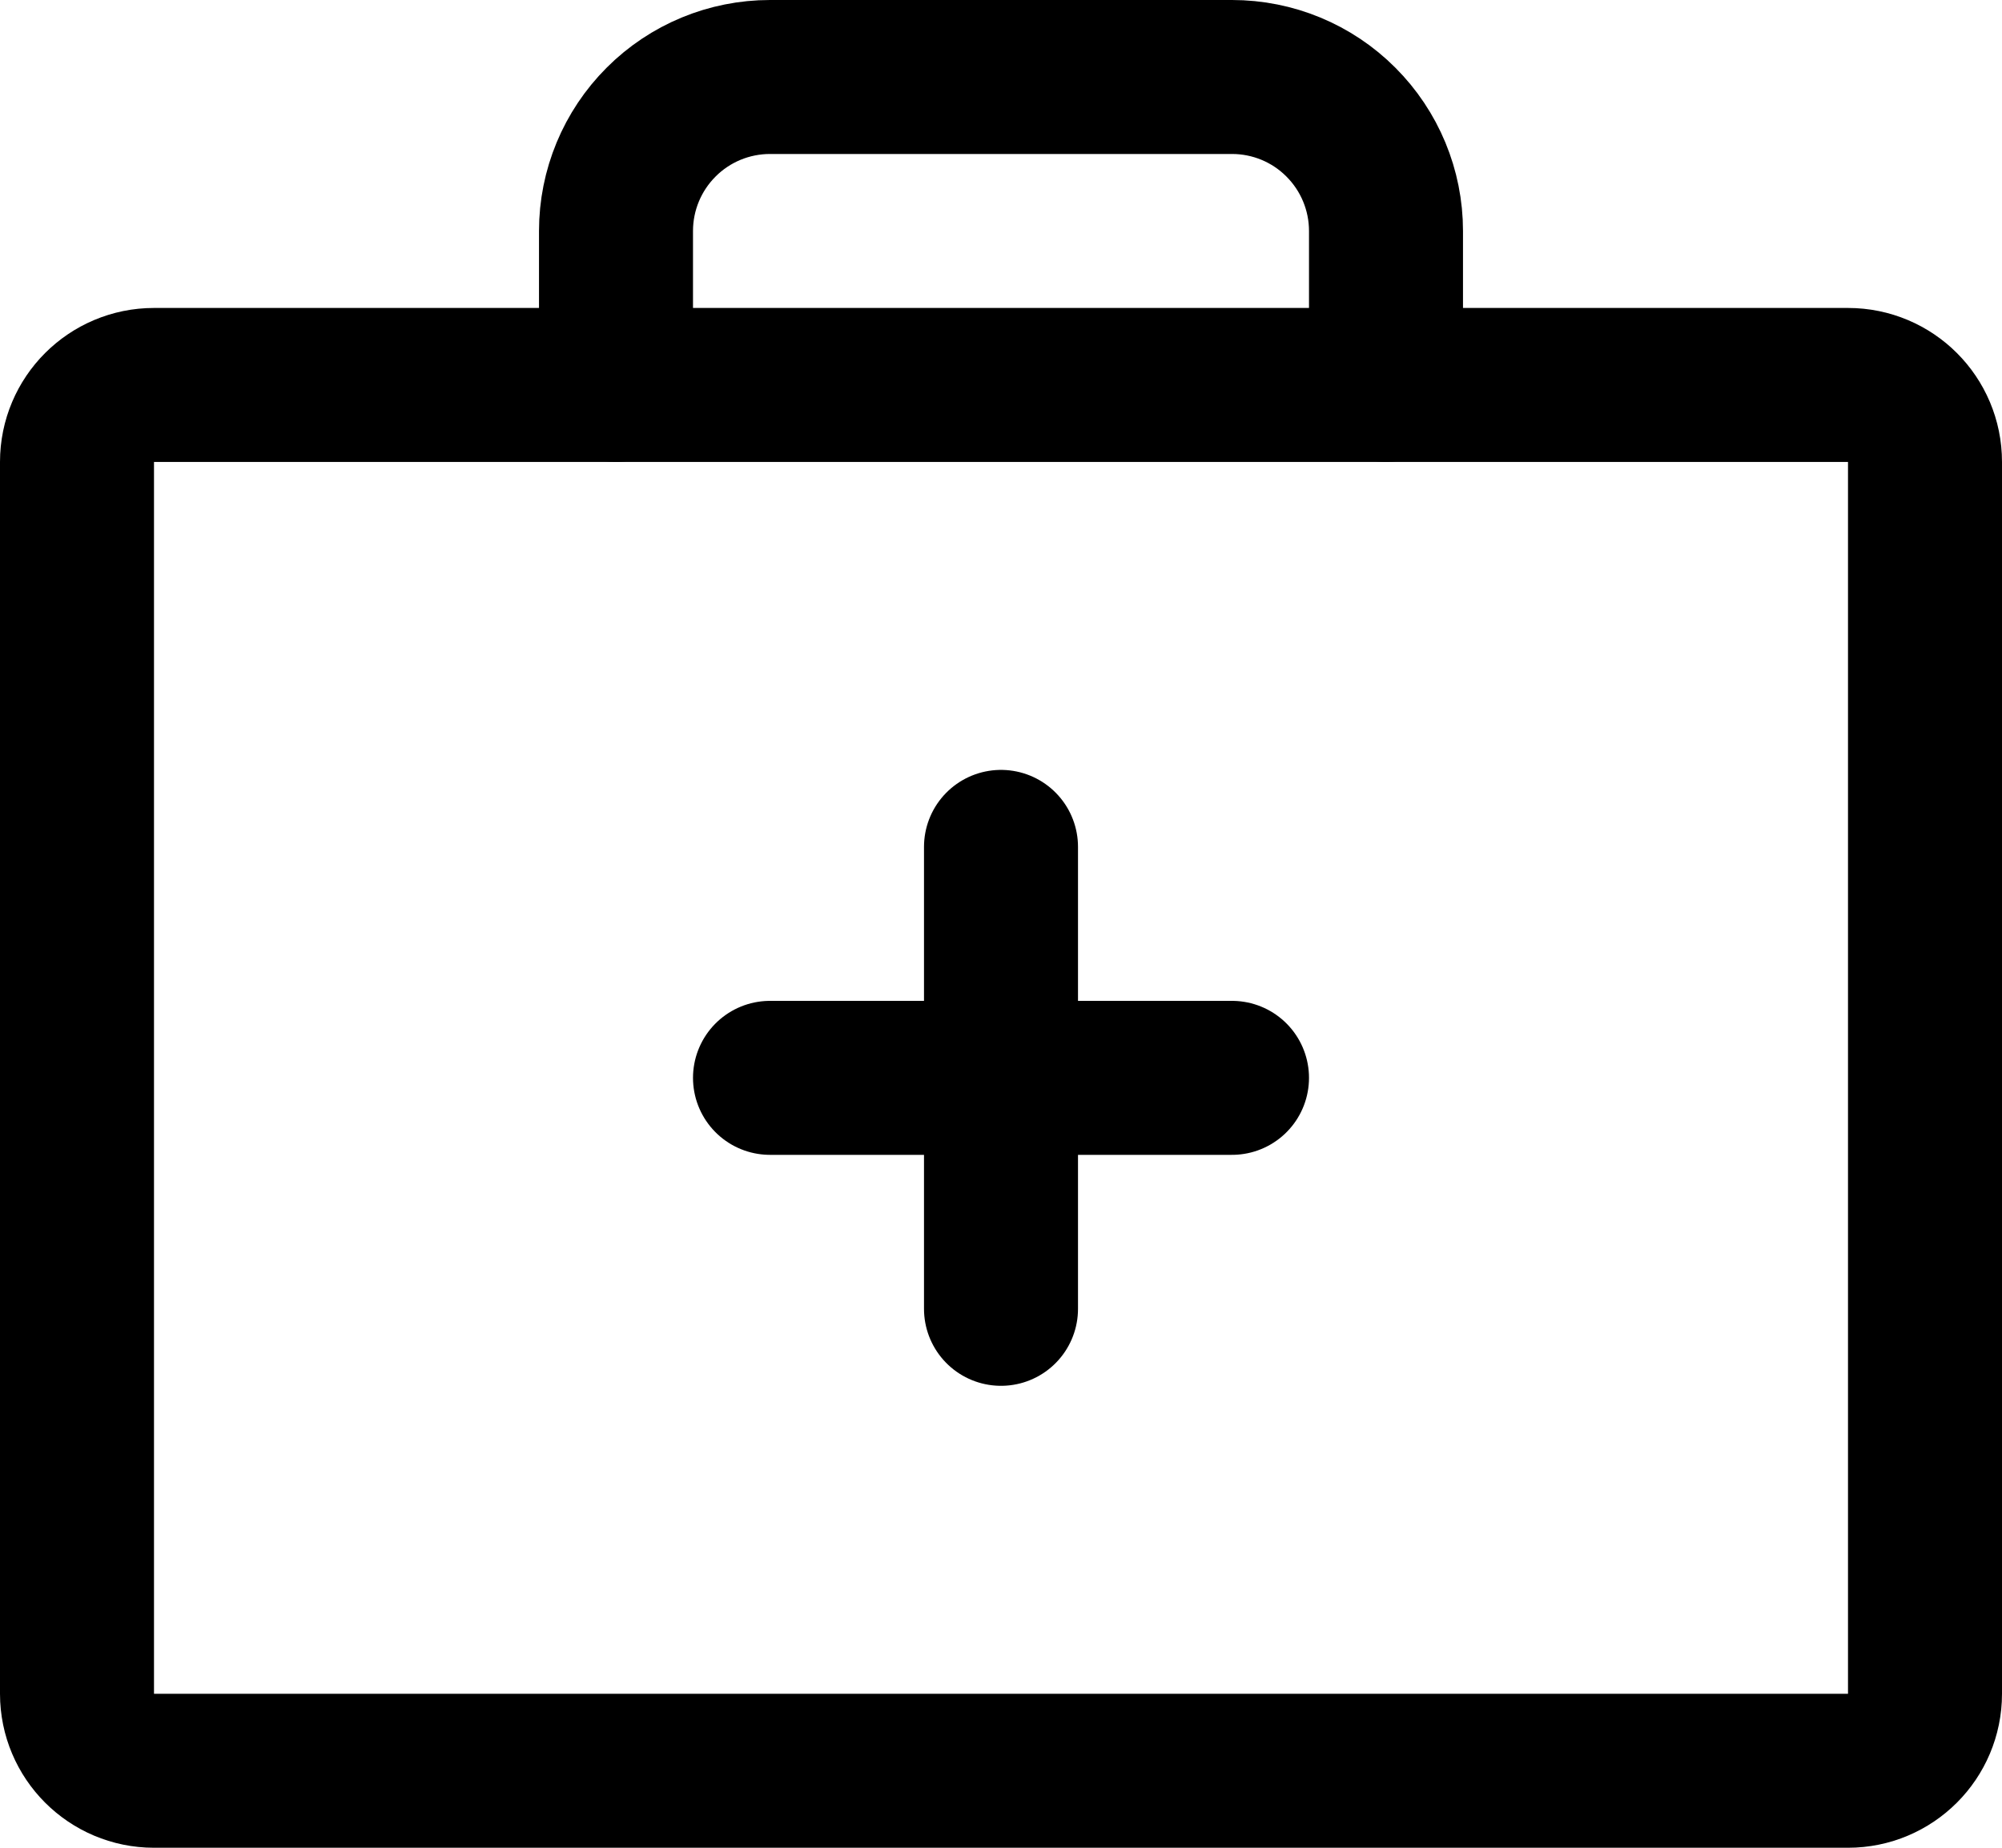<svg width="26" height="24" viewBox="0 0 26 24" fill="none" xmlns="http://www.w3.org/2000/svg">
<path d="M24 5H2C1.448 5 1 5.447 1 6V22C1 22.552 1.448 23 2 23H24C24.553 23 25 22.552 25 22V6C25 5.447 24.553 5 24 5Z" stroke="black" stroke-width="2" stroke-linecap="round" stroke-linejoin="round"/>
<path d="M18 5V3C18 2.469 17.789 1.961 17.414 1.586C17.039 1.21 16.531 1 16 1H10C9.47 1 8.961 1.21 8.586 1.586C8.211 1.961 8 2.469 8 3V5" stroke="black" stroke-width="2" stroke-linecap="round" stroke-linejoin="round"/>
<path d="M13 11V17" stroke="black" stroke-width="2" stroke-linecap="round" stroke-linejoin="round"/>
<path d="M16 14H10" stroke="black" stroke-width="2" stroke-linecap="round" stroke-linejoin="round"/>
</svg>

